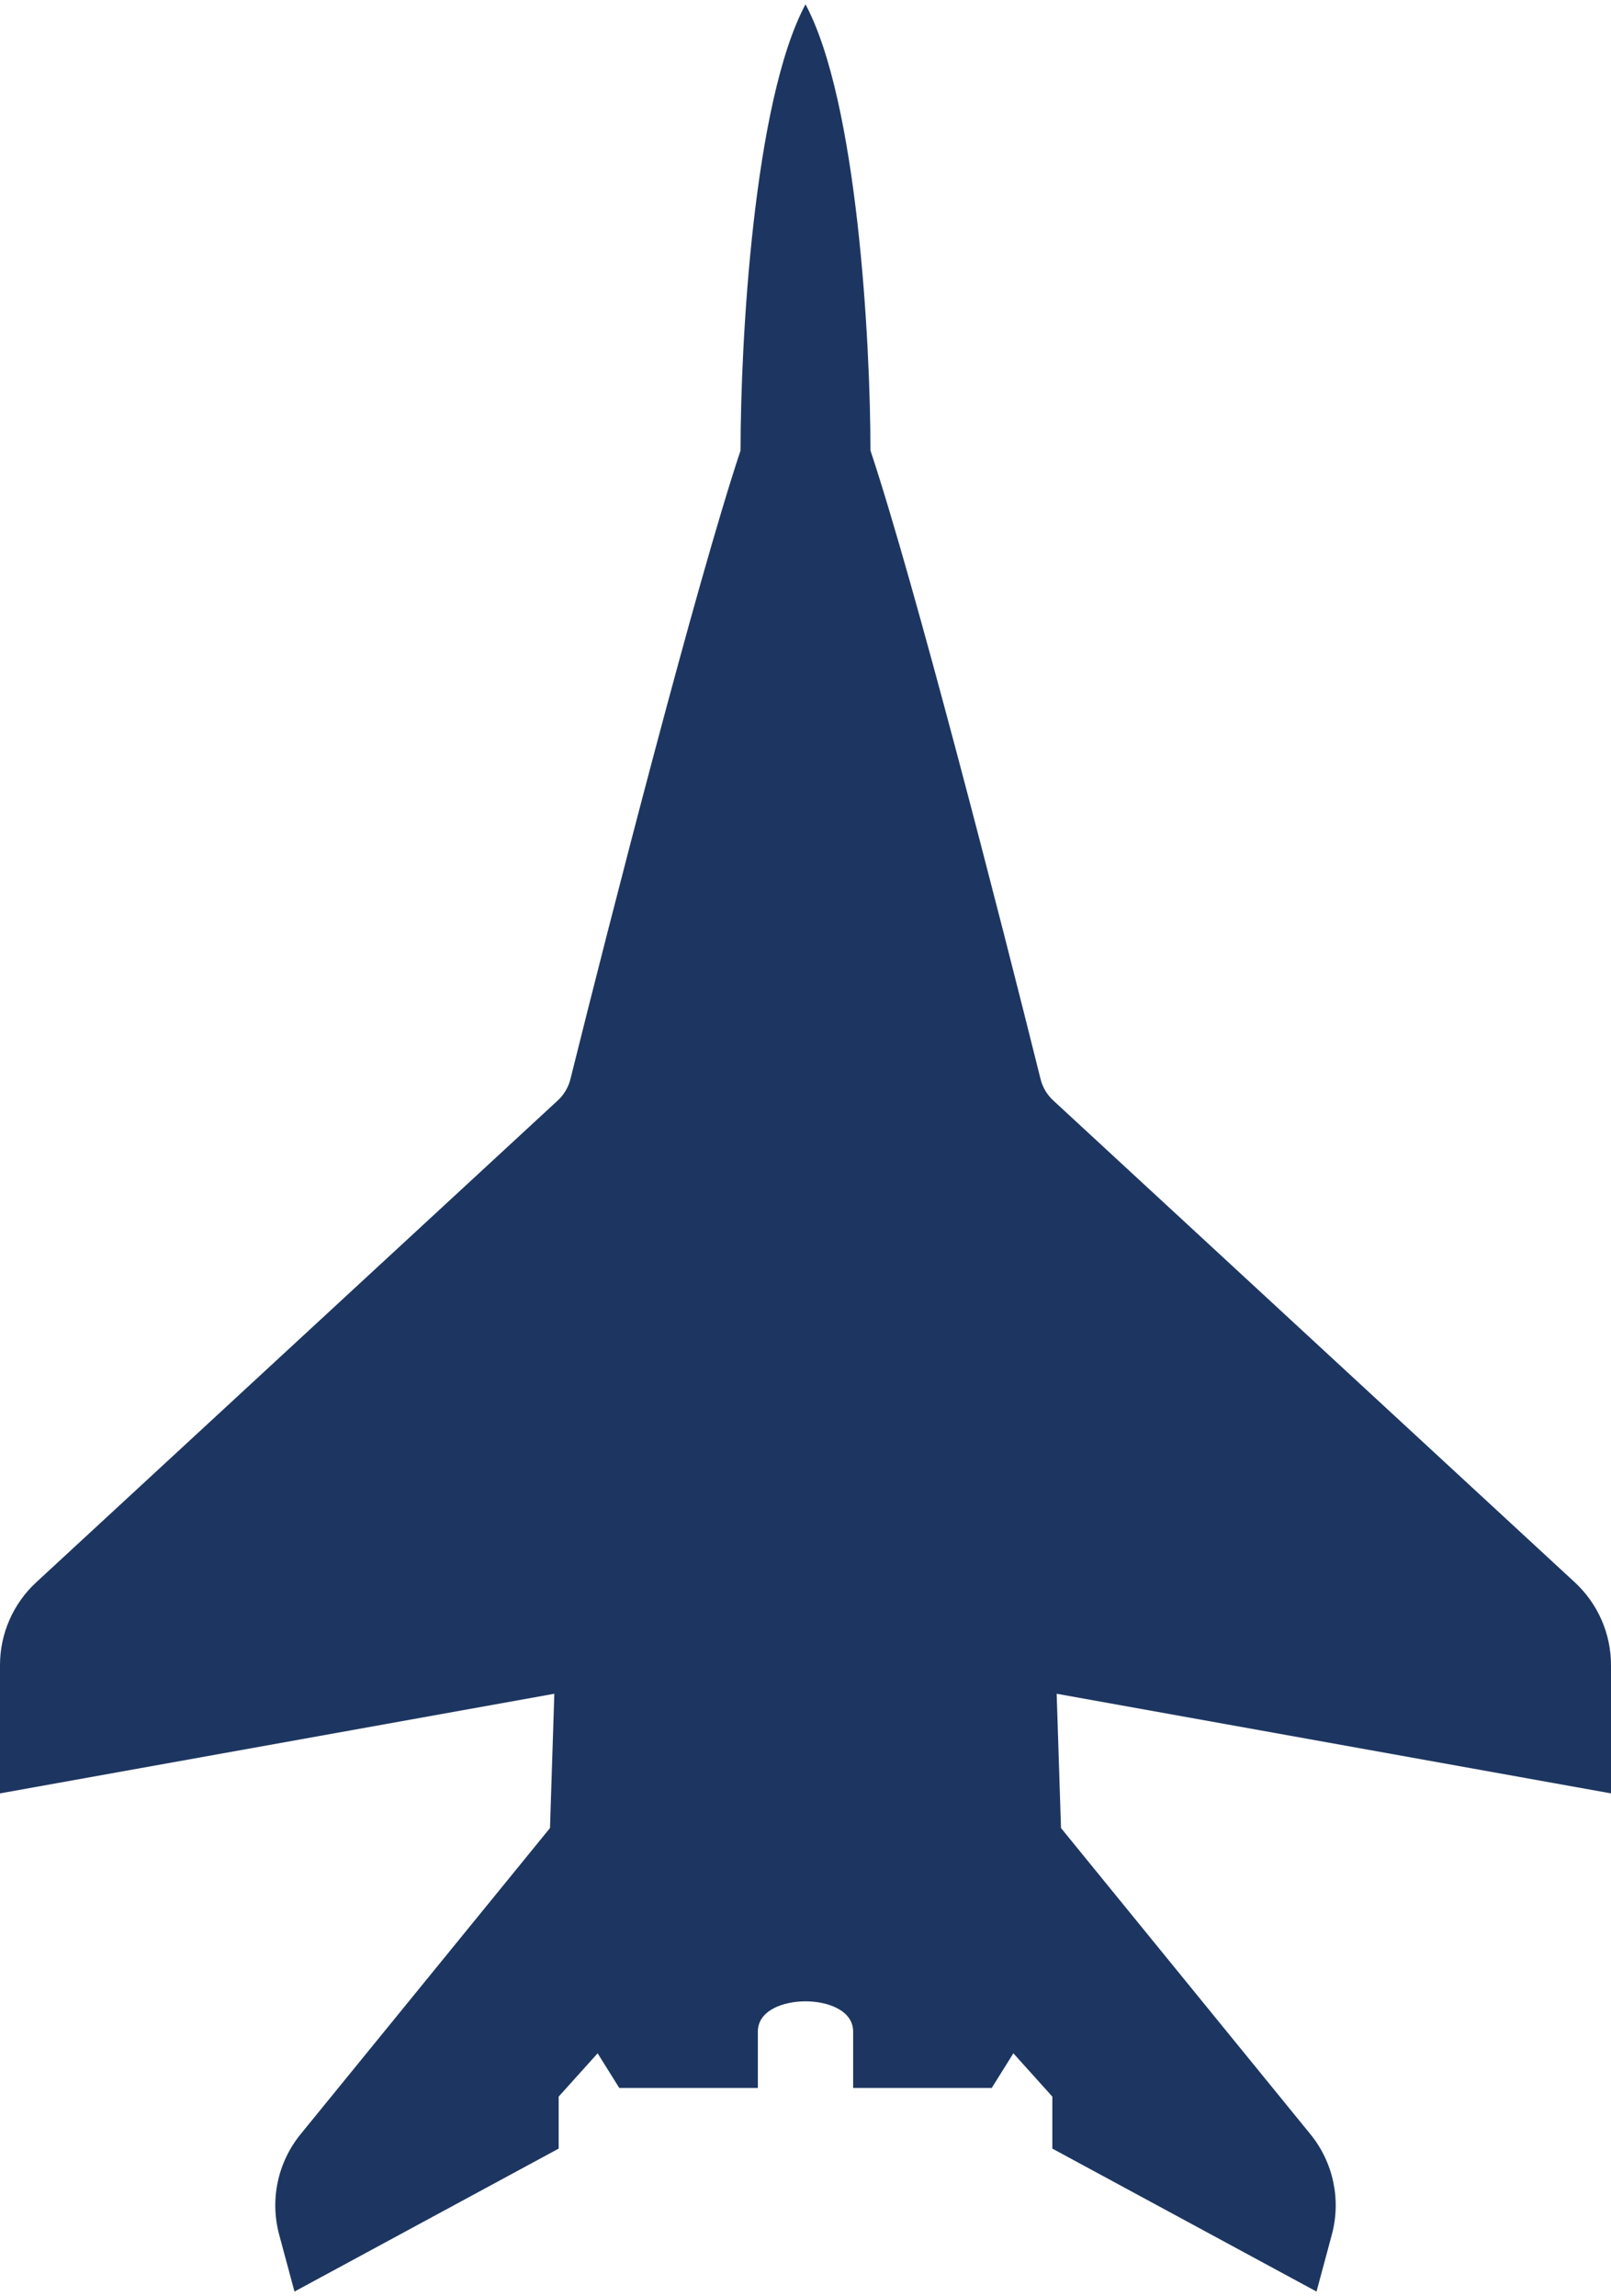 <?xml version="1.0" encoding="UTF-8"?> <svg xmlns="http://www.w3.org/2000/svg" width="186" height="265" viewBox="0 0 186 265" fill="none"><path d="M0 207L64 195.5L63.5 211L34.706 246.338C32.065 249.579 31.144 253.893 32.231 257.93L34 264.5L64.5 248V242L69 237L71.5 241H87.5V234.5C87.5 232 90.5 231 93 231V0.5C87 11.7 85.5 39.5 85.5 52C80.434 67.199 70.527 105.78 65.859 124.555C65.623 125.503 65.117 126.353 64.4 127.017L4.179 182.64C1.515 185.101 0 188.563 0 192.189V207Z" fill="#1D3661"></path><path d="M186 207L122 195.5L122.5 211L151.294 246.338C153.935 249.579 154.856 253.893 153.769 257.93L152 264.5L121.5 248V242L117 237L114.5 241H98.5V234.5C98.5 232 95.5 231 93 231V0.5C99 11.7 100.5 39.5 100.5 52C105.566 67.199 115.473 105.78 120.141 124.555C120.377 125.503 120.883 126.353 121.601 127.017L181.821 182.64C184.485 185.101 186 188.563 186 192.189V207Z" fill="#1D3661"></path></svg> 